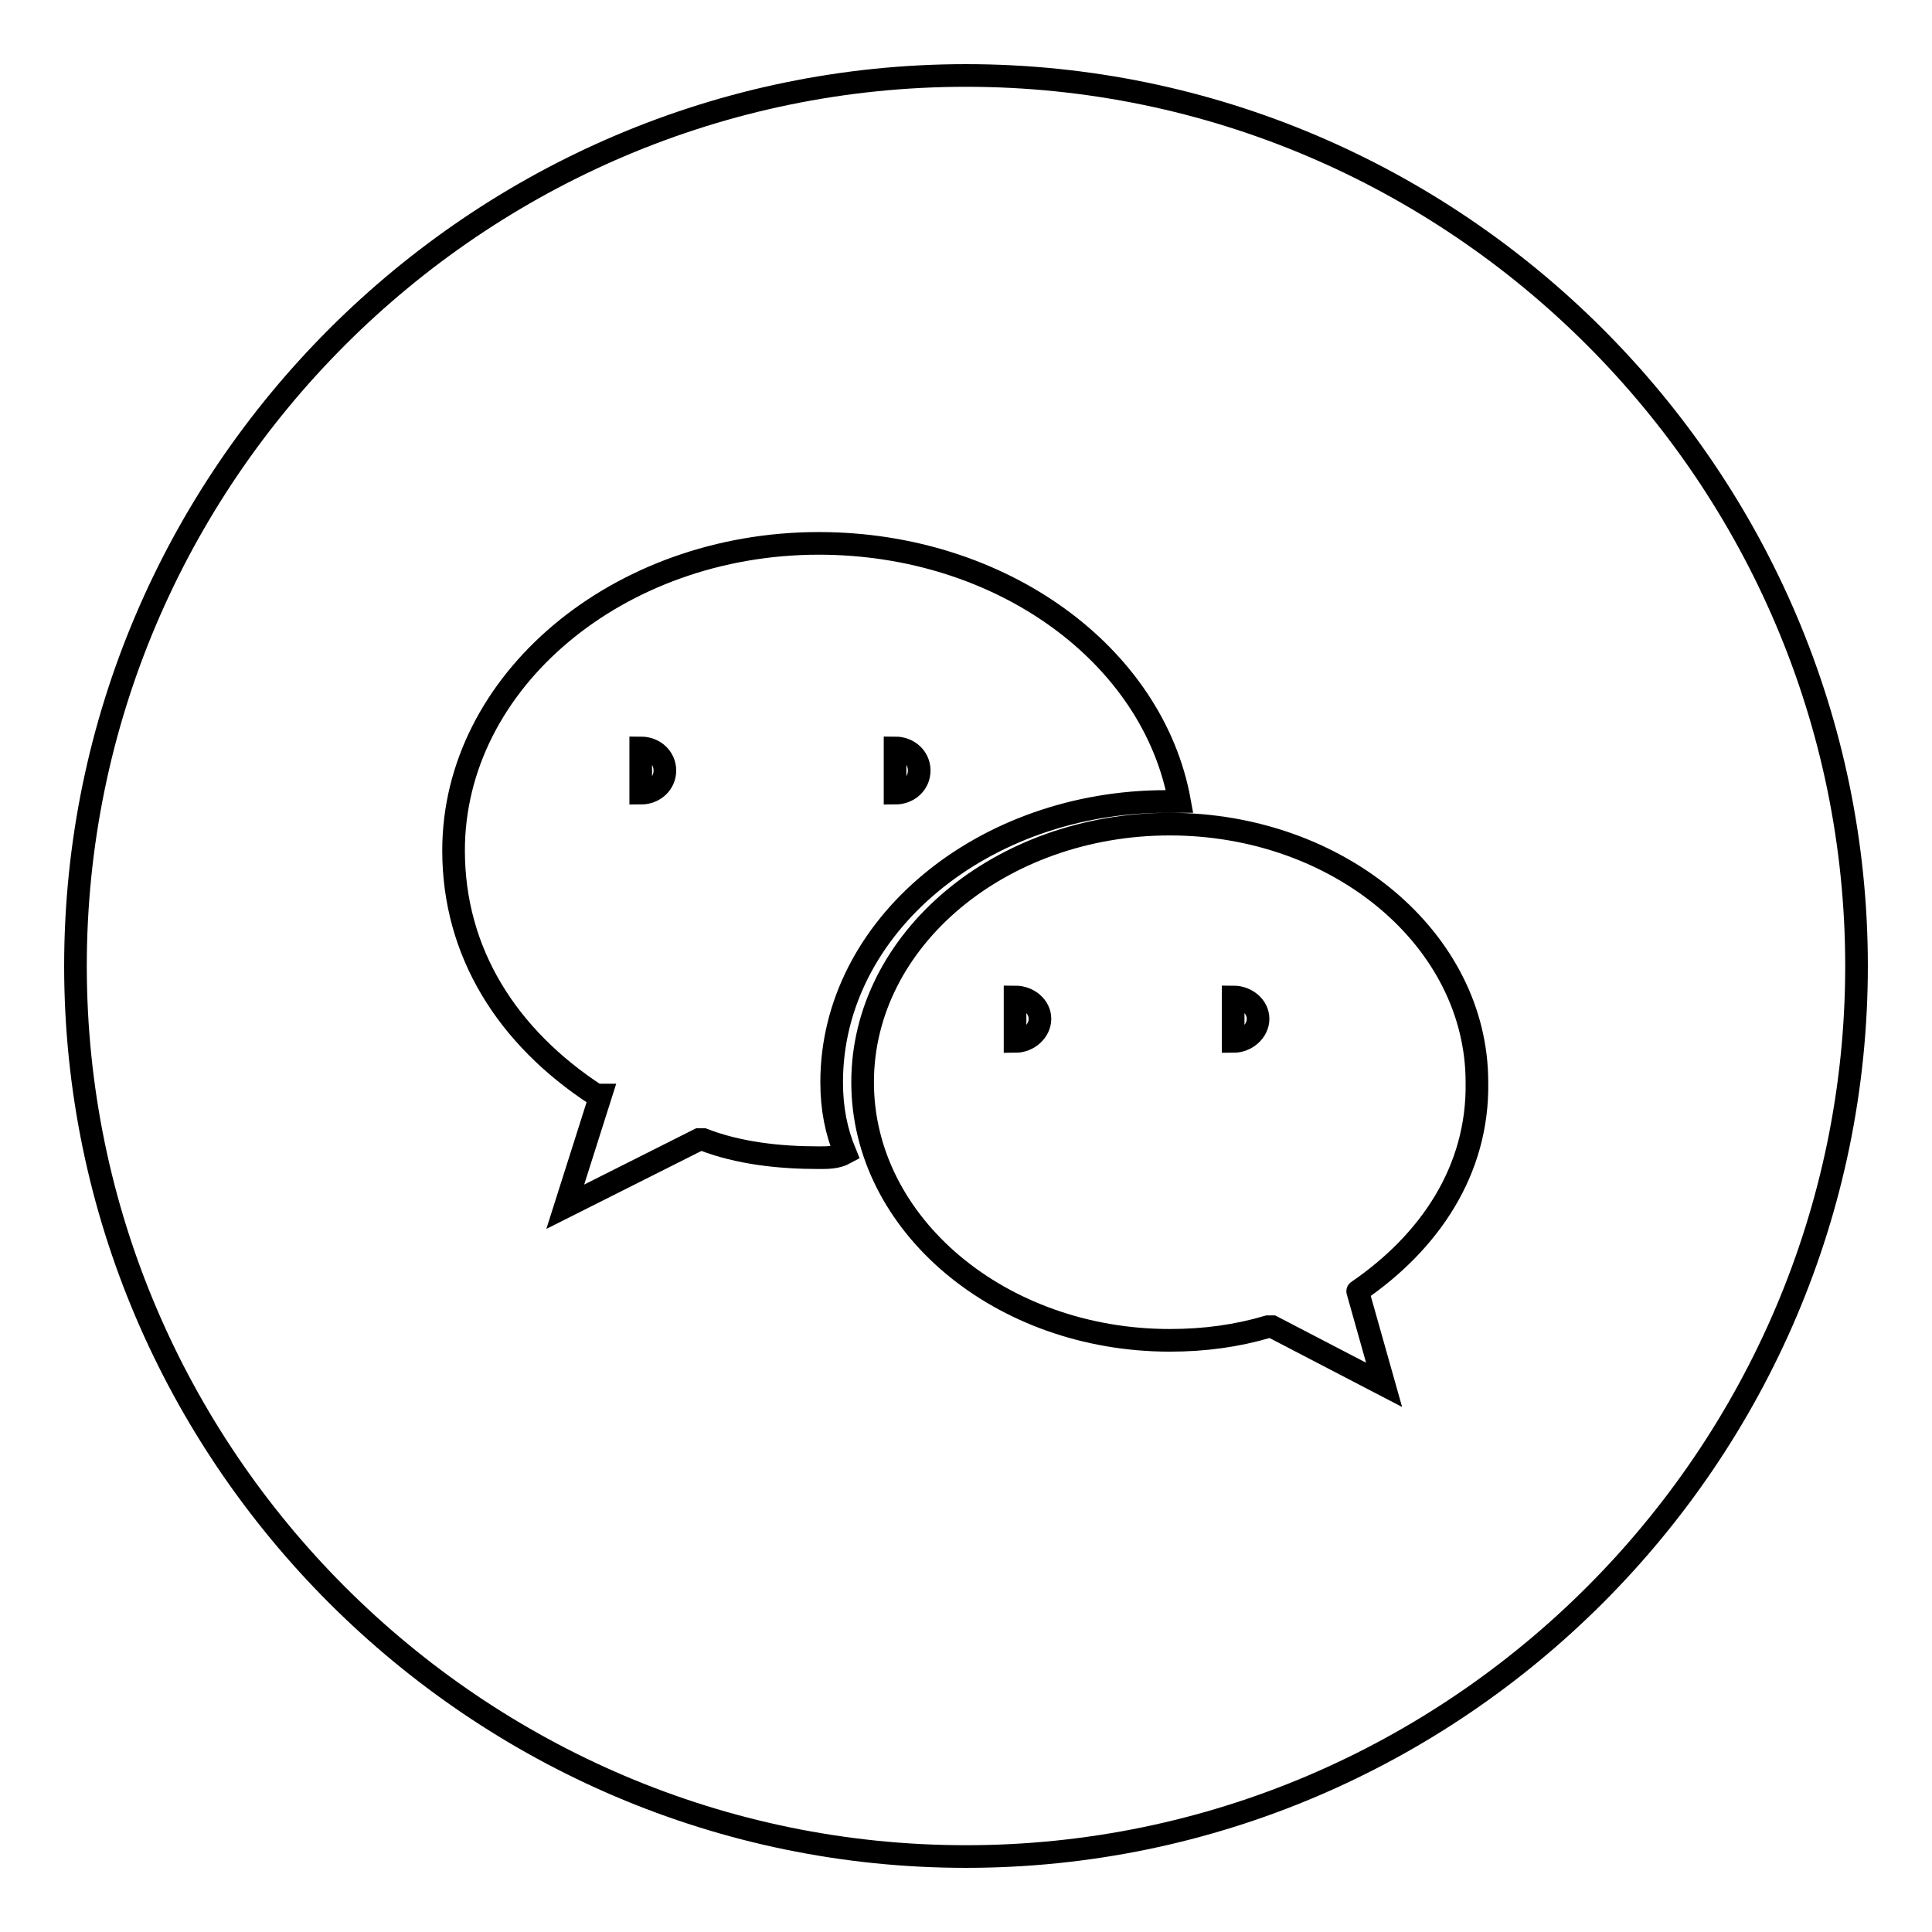 <?xml version="1.0" encoding="utf-8"?>
<!-- Svg Vector Icons : http://www.onlinewebfonts.com/icon -->
<!DOCTYPE svg PUBLIC "-//W3C//DTD SVG 1.1//EN" "http://www.w3.org/Graphics/SVG/1.1/DTD/svg11.dtd">
<svg version="1.1" xmlns="http://www.w3.org/2000/svg" xmlns:xlink="http://www.w3.org/1999/xlink" x="0px" y="0px" viewBox="0 0 256 256" enable-background="new 0 0 256 256" xml:space="preserve">
<g><g><path stroke-width="3" fill-opacity="0" stroke="#000000"  d="M84.9,99.1c1.8,0,3.2,1.3,3.2,3s-1.4,3-3.2,3l0,0V99.1z"/><path stroke-width="3" fill-opacity="0" stroke="#000000"  d="M134.5,132.1c1.8,0,3.3,1.3,3.3,2.9s-1.5,3-3.3,3V132.1z"/><path stroke-width="3" fill-opacity="0" stroke="#000000"  d="M118.6,99.1c1.8,0,3.2,1.3,3.2,3s-1.4,3-3.2,3V99.1z"/><path stroke-width="3" fill-opacity="0" stroke="#000000"  d="M128,10C63.1,10,10,63.1,10,128s53.1,118,118,118s118-53.1,118-118S192.9,10,128,10z M108.5,153.4c-5.3,0-10.6-0.6-15.3-2.4h-0.6l-17.7,8.9l4.7-14.8H79c-11.8-7.7-18.9-18.9-18.9-32.4c0-22.4,21.8-40.7,48.4-40.7c24.2,0,44.3,14.8,47.8,34.2c-0.6,0-1.2,0-1.8,0c-24.2,0-44.3,16.5-44.3,37.2c0,3.5,0.6,6.5,1.8,9.4C110.9,153.4,109.7,153.4,108.5,153.4z M179.9,171.1C179.3,171.1,179.3,171.1,179.9,171.1l3.5,12.4l-14.8-7.7h-0.6c-4.1,1.2-8.3,1.8-13,1.8c-22.4,0-40.7-15.3-40.7-34.2c0-18.9,18.3-34.2,40.7-34.2c22.4,0,40.7,15.3,40.7,34.2C195.9,155.1,189.4,164.6,179.9,171.1z"/><path stroke-width="3" fill-opacity="0" stroke="#000000"  d="M163.4,132.1c1.8,0,3.3,1.3,3.3,2.9s-1.5,3-3.3,3V132.1z"/></g></g>
</svg>
